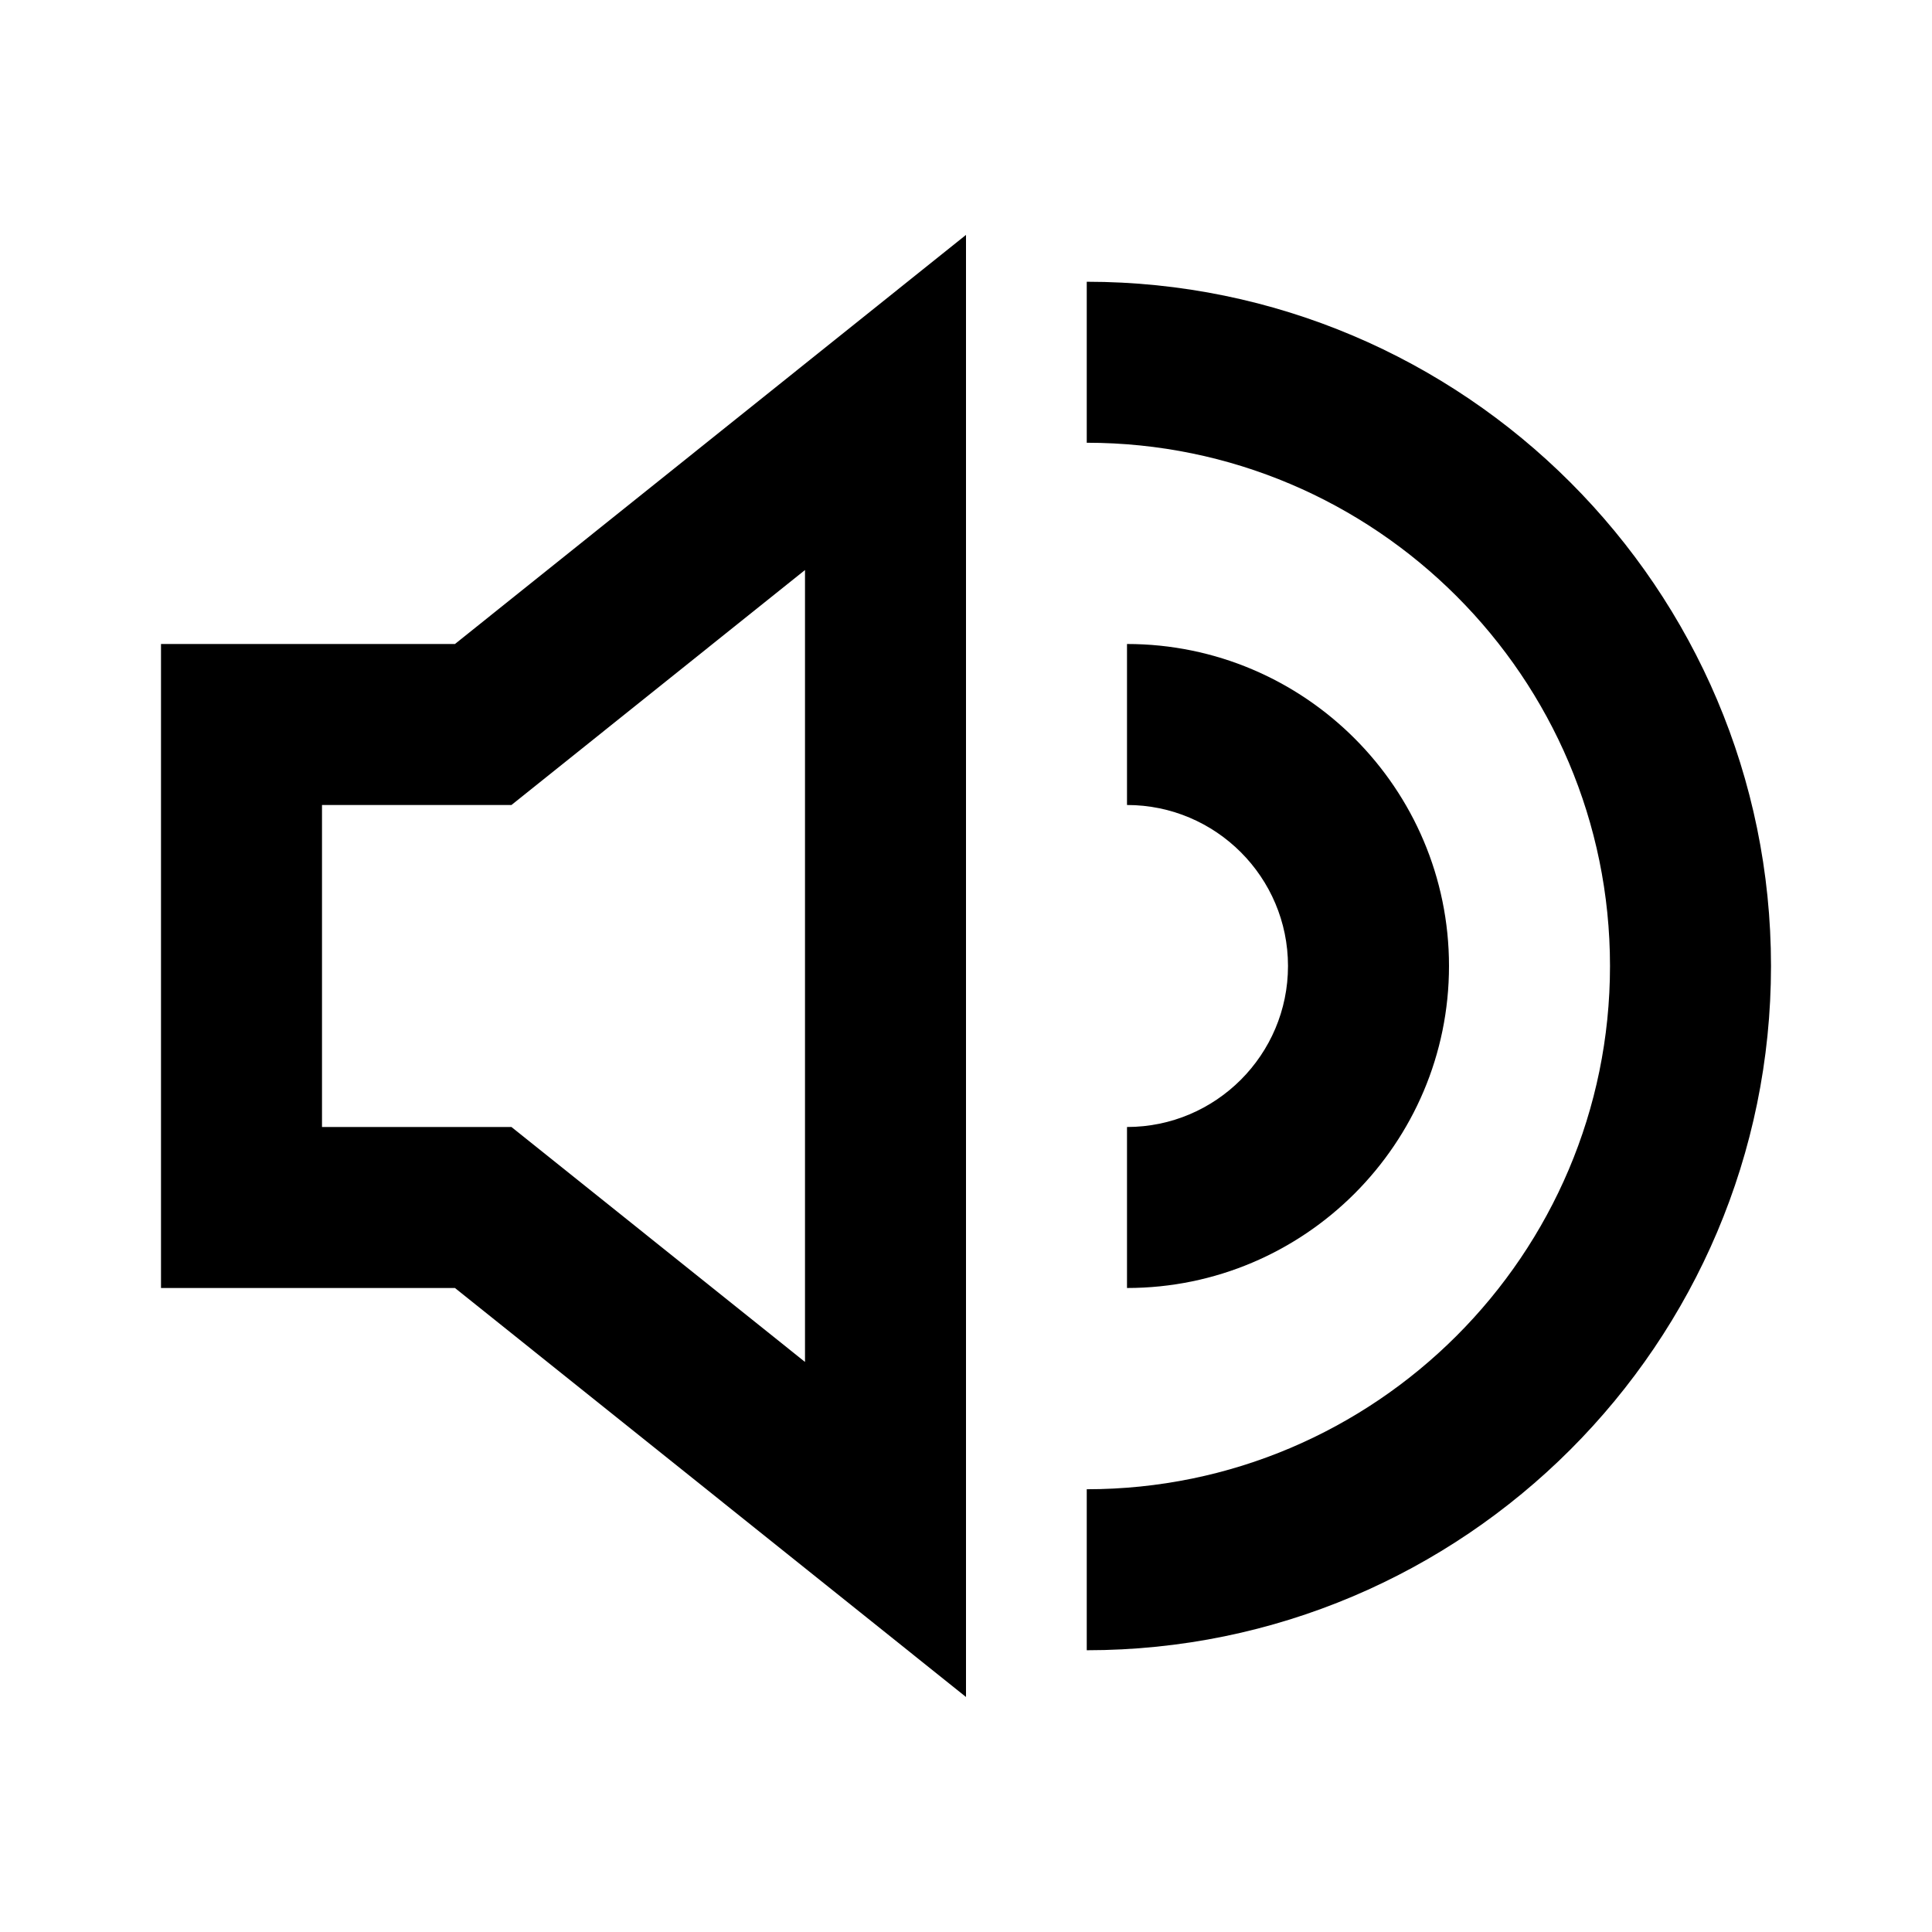 <?xml version="1.0" encoding="utf-8"?>
<!-- Uploaded to: SVG Repo, www.svgrepo.com, Generator: SVG Repo Mixer Tools -->
<svg width="800px" height="800px" viewBox="0 0 48 48" xmlns="http://www.w3.org/2000/svg" >
<path d="M0 0h48v48H0z" fill="none"/>
<g id="Shopicon">
	<path d="M24,42.161V5.836L11.303,16H4v16h7.303L24,42.161z M8,20h4.707L20,14.162v19.675L12.707,28H8V20z"/>
	<path d="M28,28v4c4.411,0,8-3.589,8-8s-3.589-8-8-8v4c2.206,0,4,1.794,4,4S30.206,28,28,28z"/>
	<path d="M44,24c0-9.374-7.626-17-17-17v4c7.168,0,13,5.832,13,13s-5.832,13-13,13v4C36.374,41,44,33.374,44,24z"/>
</g>
</svg>